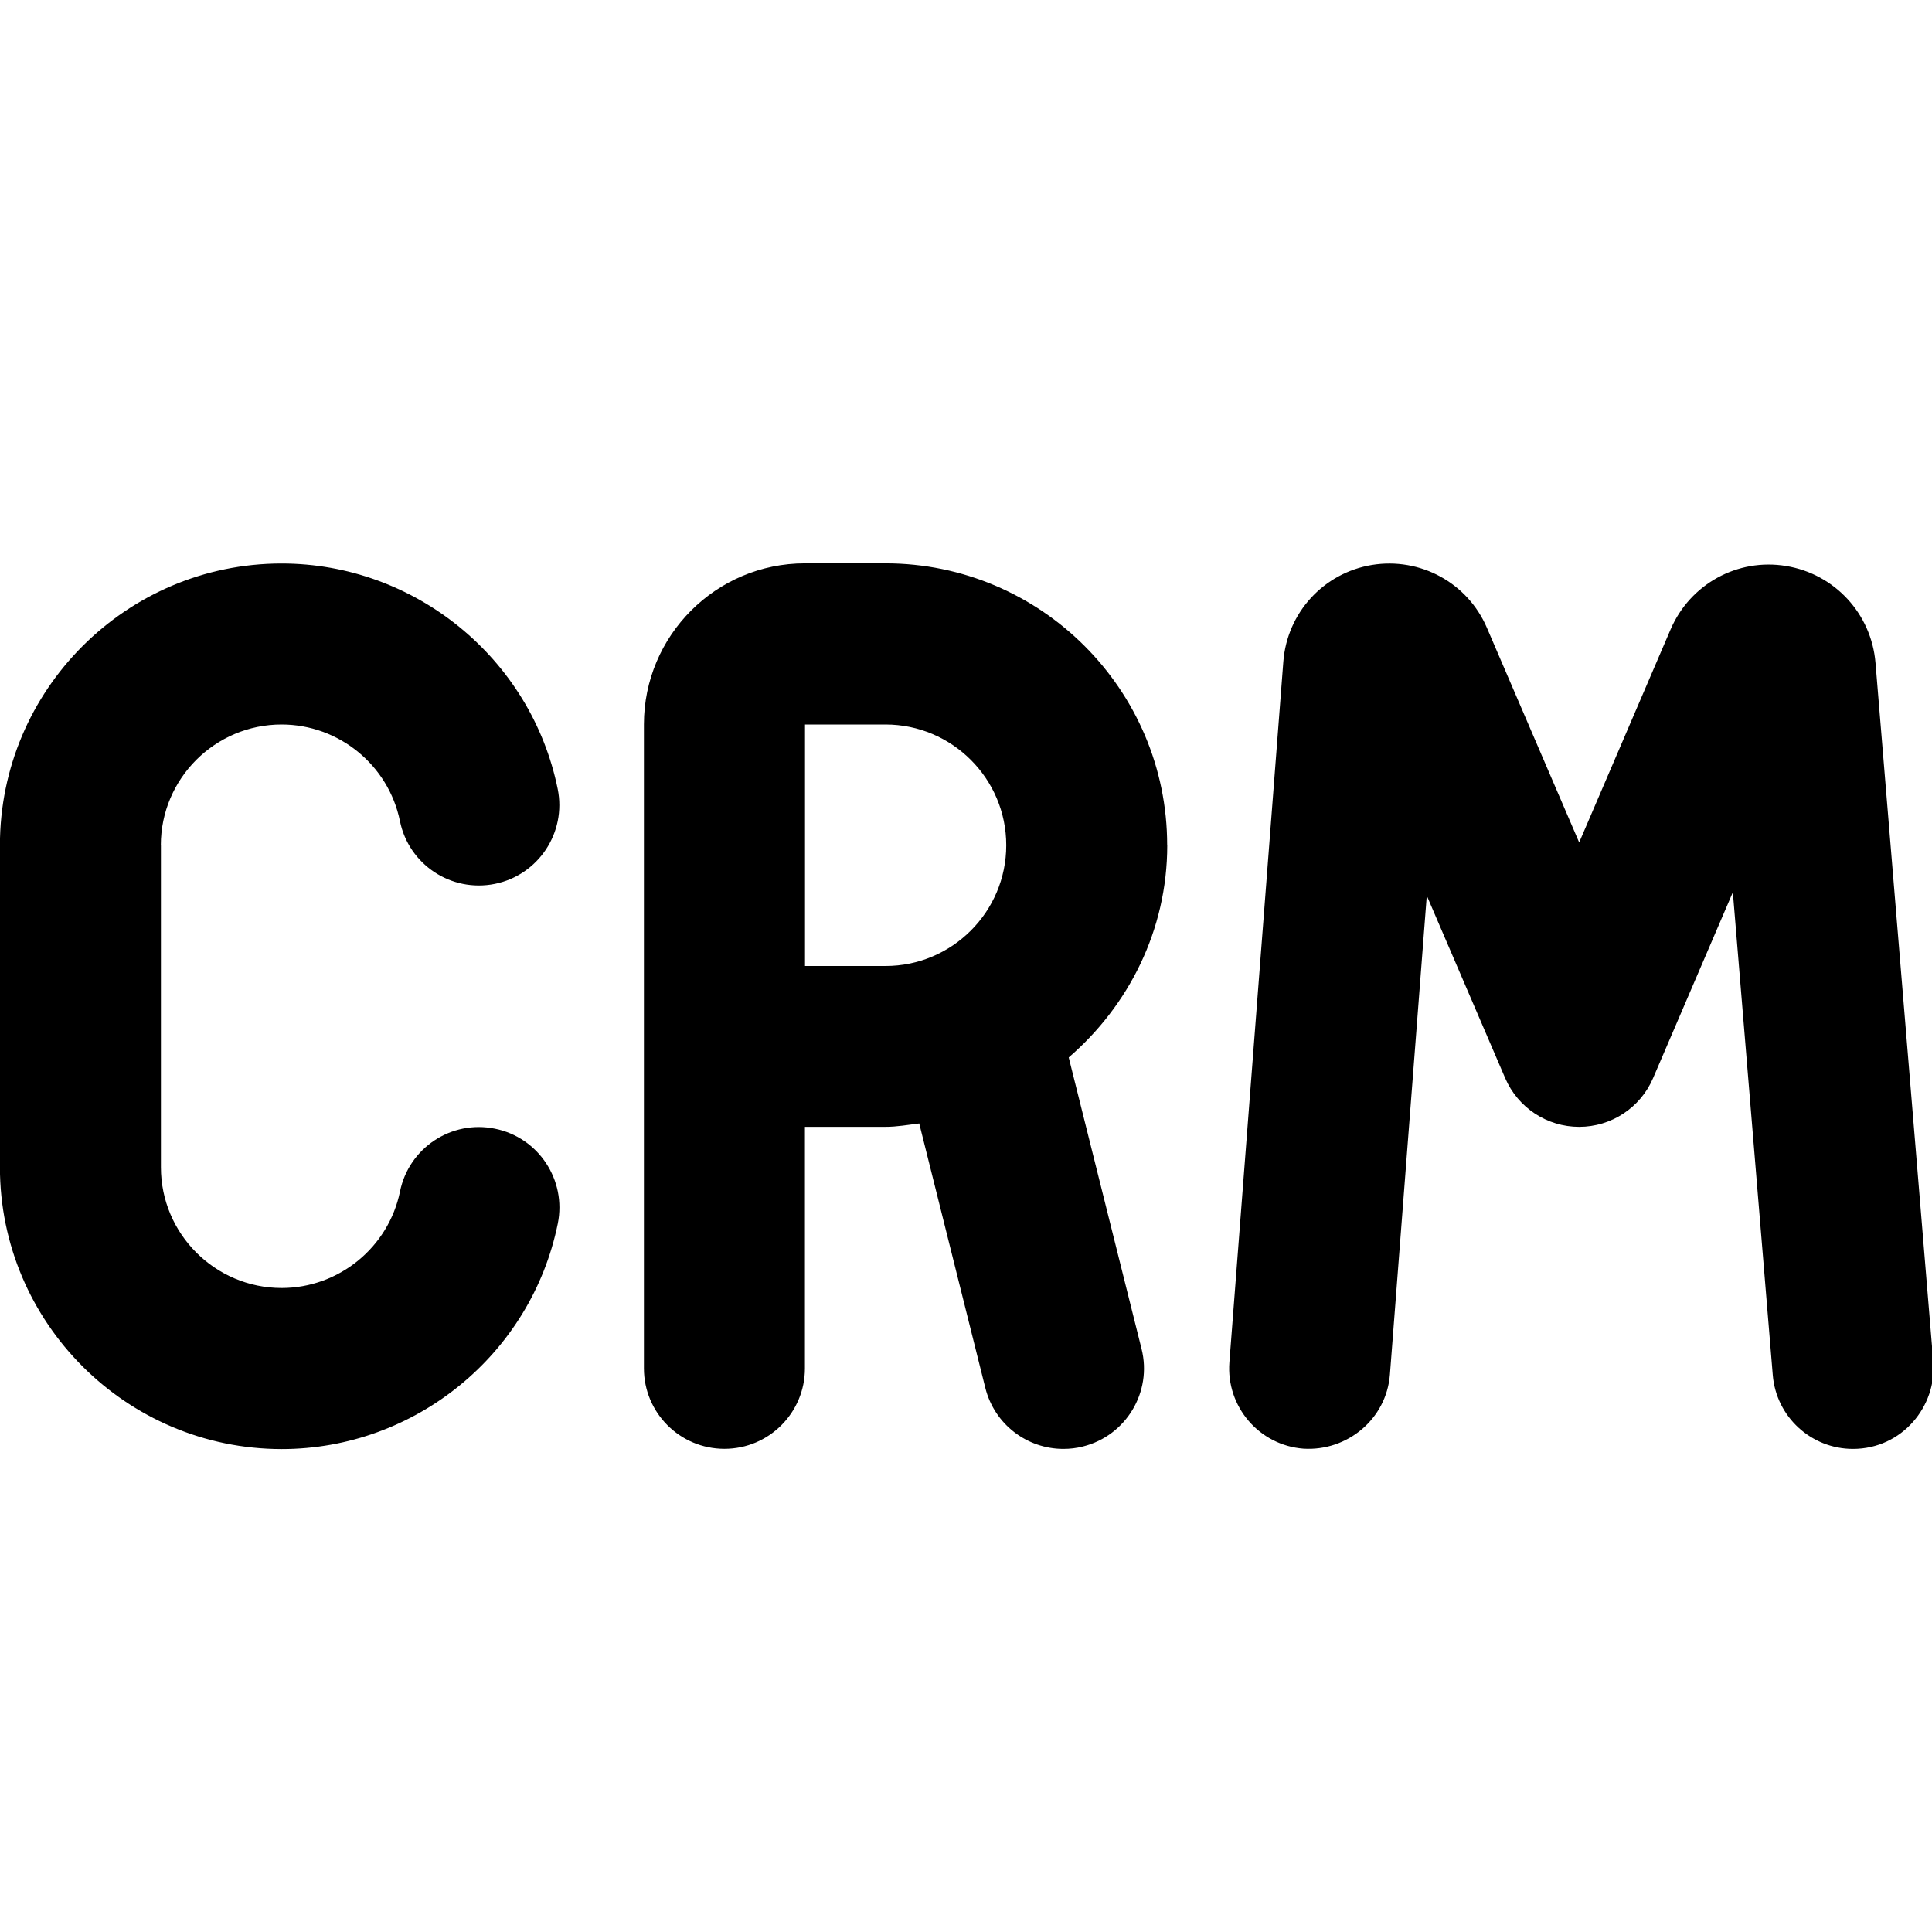 <?xml version="1.0" encoding="UTF-8"?>
<svg xmlns="http://www.w3.org/2000/svg" id="Layer_1" data-name="Layer 1" viewBox="0 0 24 24">
  <path d="m1.999,10.5v4c0,.827.673,1.5,1.5,1.5.71,0,1.328-.505,1.47-1.199.11-.541.639-.891,1.179-.78.542.109.891.638.781,1.179-.33,1.623-1.772,2.801-3.43,2.801C1.569,18-.001,16.43-.001,14.5v-4C-.001,8.571,1.568,7.001,3.497,7h.001c1.657,0,3.1,1.178,3.43,2.801.11.541-.239,1.069-.781,1.179-.542.109-1.069-.24-1.179-.781-.142-.695-.759-1.199-1.47-1.199-.827,0-1.5.673-1.5,1.5Zm12.501,0c0,1.057-.481,1.994-1.224,2.636l.905,3.621c.134.535-.192,1.078-.728,1.212-.082.021-.163.03-.244.03-.448,0-.855-.303-.969-.758l-.821-3.285c-.139.017-.276.042-.42.042h-1v3c0,.553-.448,1-1,1s-1-.447-1-1v-8c0-1.103.897-2,2-2h1c1.93,0,3.5,1.57,3.5,3.5Zm-2,0c0-.827-.673-1.5-1.5-1.5h-1v3h1c.827,0,1.5-.673,1.5-1.5Zm10.798-2.267c-.051-.609-.507-1.103-1.11-1.202-.604-.1-1.193.225-1.435.787l-1.136,2.647-1.146-2.666c-.24-.56-.828-.879-1.429-.781-.601.1-1.053.594-1.1,1.201l-.67,8.703c-.042.551.37,1.032.92,1.074.545.034,1.031-.369,1.074-.92l.458-5.95.974,2.267c.158.367.519.605.919.605h0c.399,0,.761-.238.918-.605l.991-2.309.496,5.997c.043.522.48.918.996.918.612,0,1.043-.532.998-1.082l-.718-8.685Z"/>
</svg>
